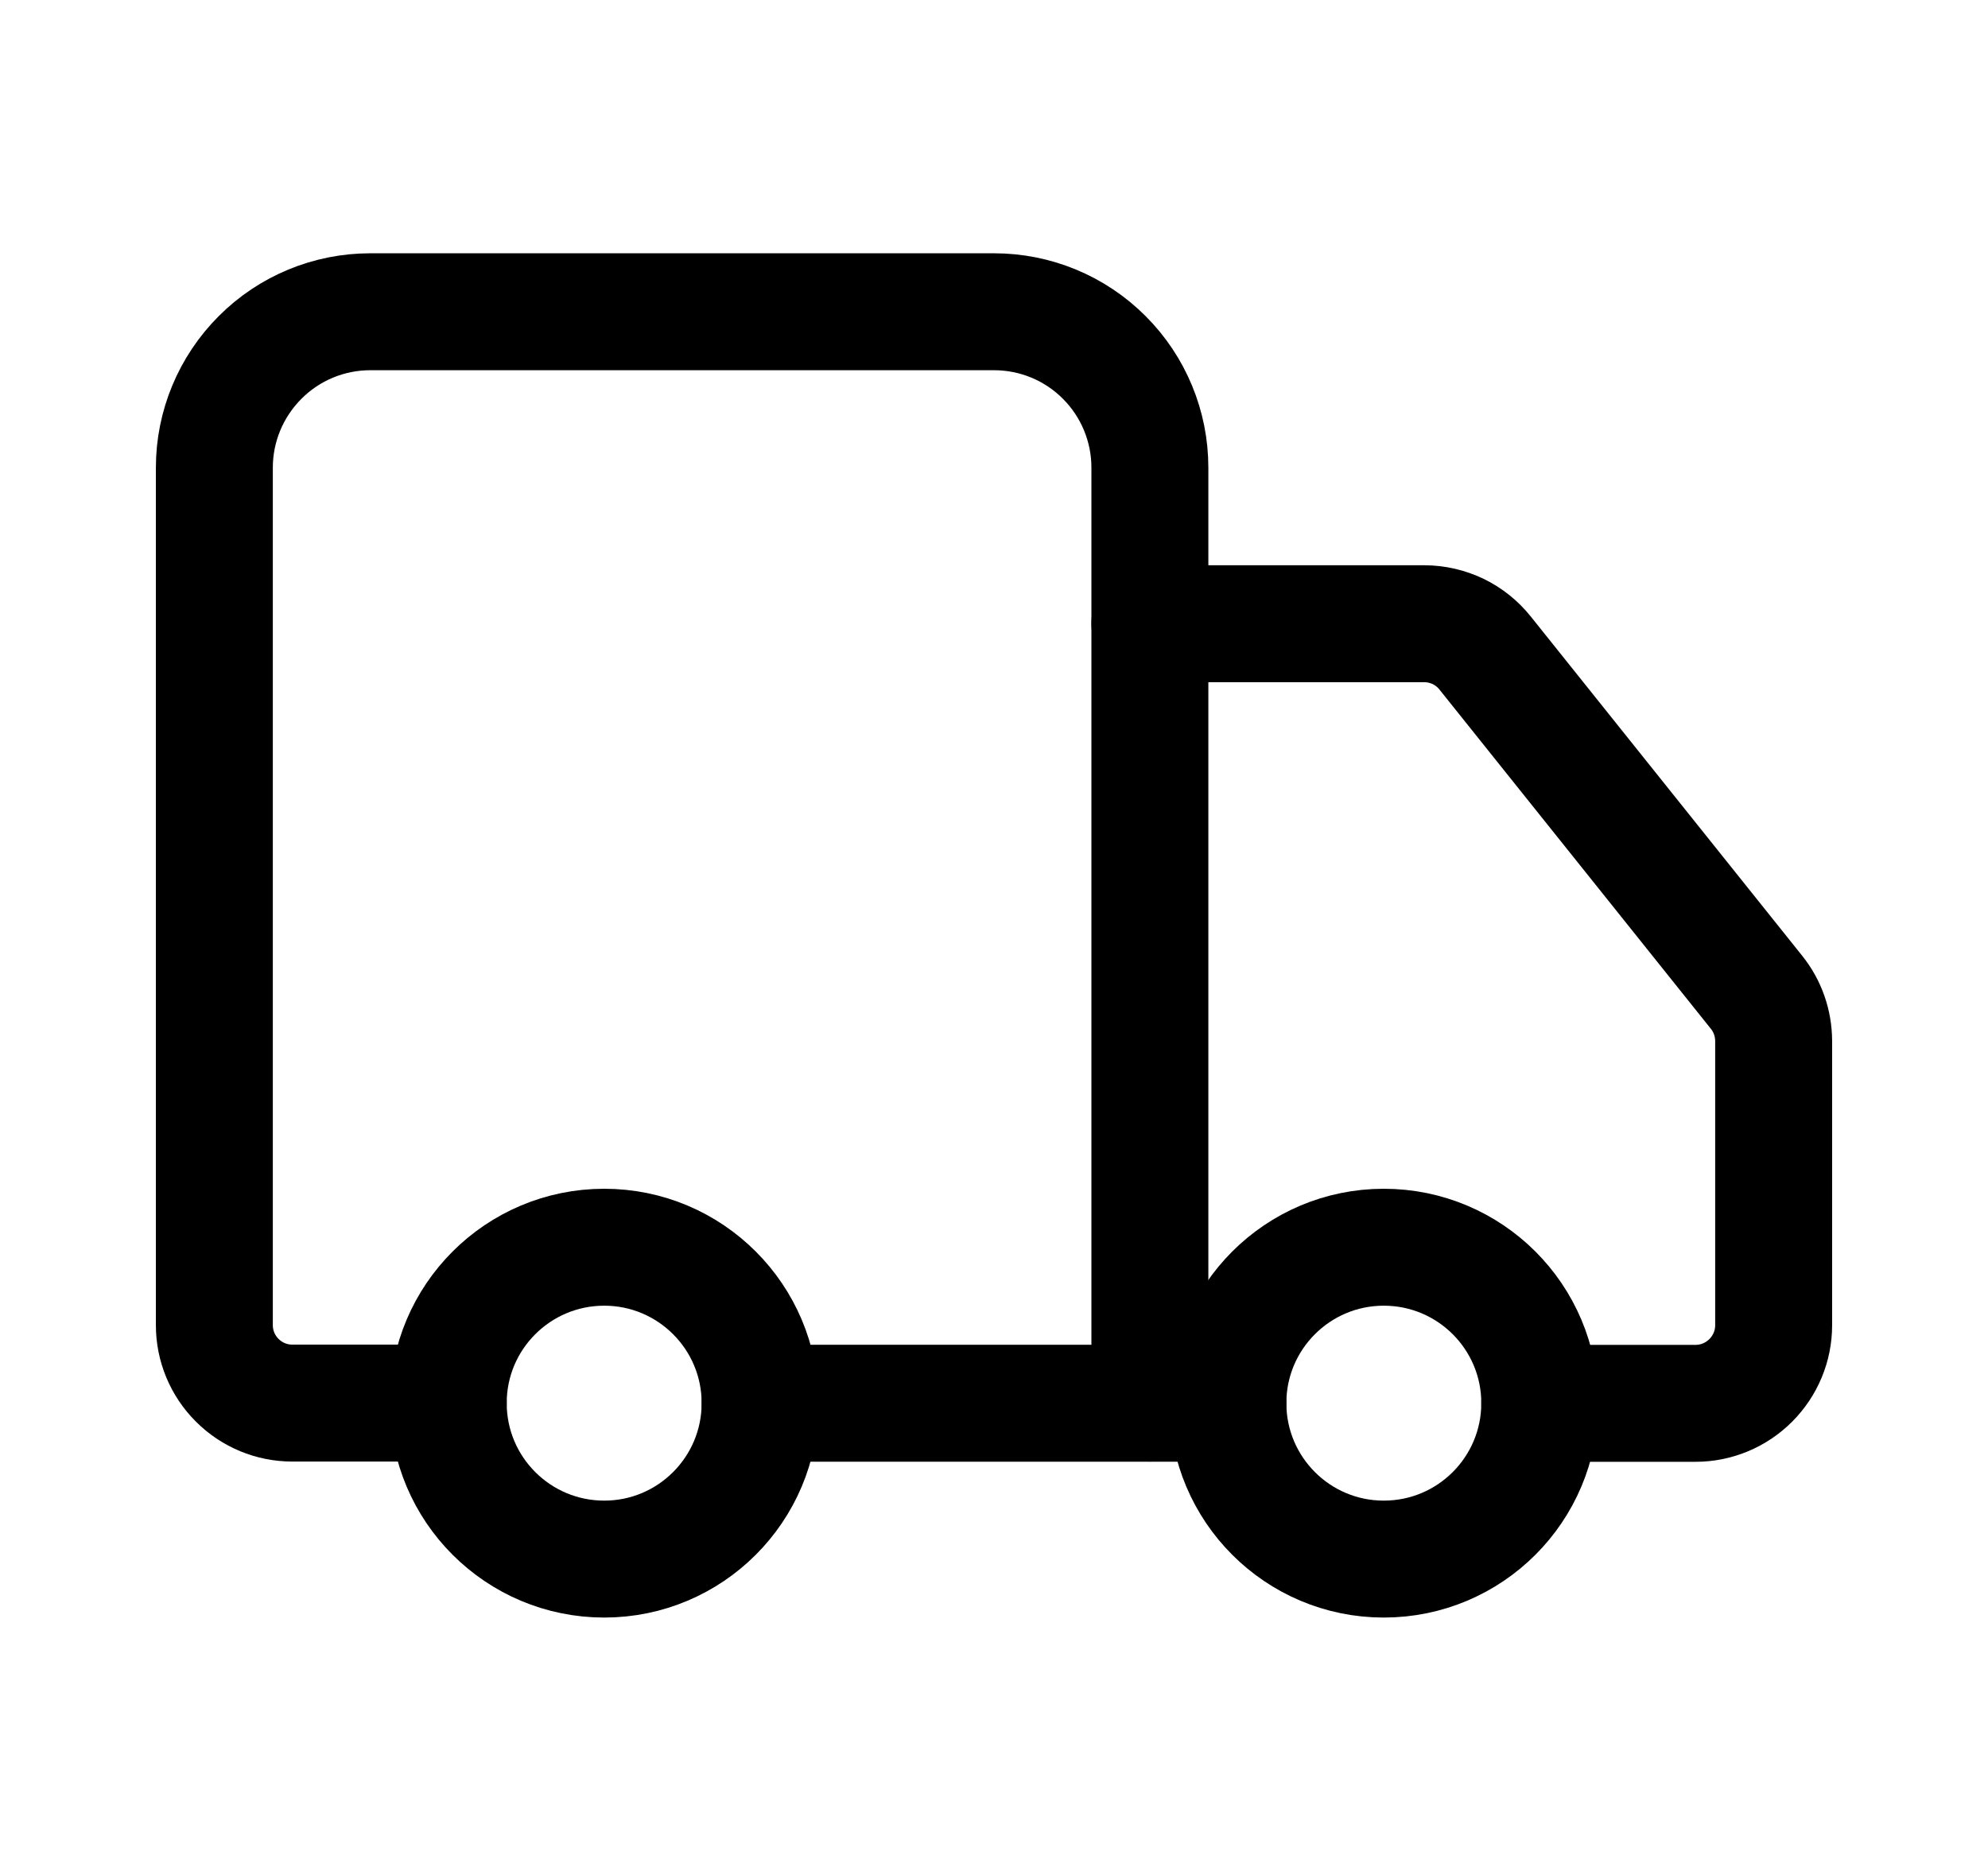 <svg xmlns="http://www.w3.org/2000/svg" fill="none" viewBox="0 0 17 16" height="16" width="17">
<path stroke-linejoin="round" stroke-linecap="round" stroke="black" d="M9.833 11.999V3.999C9.833 3.646 9.693 3.307 9.443 3.057C9.193 2.806 8.854 2.666 8.5 2.666H3.167C2.813 2.666 2.474 2.806 2.224 3.057C1.974 3.307 1.833 3.646 1.833 3.999V11.333C1.833 11.509 1.903 11.679 2.029 11.804C2.154 11.929 2.323 11.999 2.5 11.999H3.833"></path>
<path stroke-linejoin="round" stroke-linecap="round" stroke="black" d="M10.5 12H6.5"></path>
<path stroke-linejoin="round" stroke-linecap="round" stroke="black" d="M13.167 12.001H14.5C14.677 12.001 14.846 11.93 14.971 11.805C15.096 11.68 15.167 11.511 15.167 11.334V8.901C15.166 8.749 15.115 8.603 15.02 8.485L12.7 5.585C12.638 5.507 12.559 5.444 12.469 5.4C12.378 5.357 12.28 5.334 12.18 5.334H9.833"></path>
<path stroke-linejoin="round" stroke-linecap="round" stroke="black" d="M11.833 13.333C12.57 13.333 13.167 12.736 13.167 11.999C13.167 11.263 12.57 10.666 11.833 10.666C11.097 10.666 10.5 11.263 10.5 11.999C10.5 12.736 11.097 13.333 11.833 13.333Z"></path>
<path stroke-linejoin="round" stroke-linecap="round" stroke="black" d="M5.167 13.333C5.903 13.333 6.5 12.736 6.5 11.999C6.5 11.263 5.903 10.666 5.167 10.666C4.43 10.666 3.833 11.263 3.833 11.999C3.833 12.736 4.43 13.333 5.167 13.333Z"></path>
</svg>
